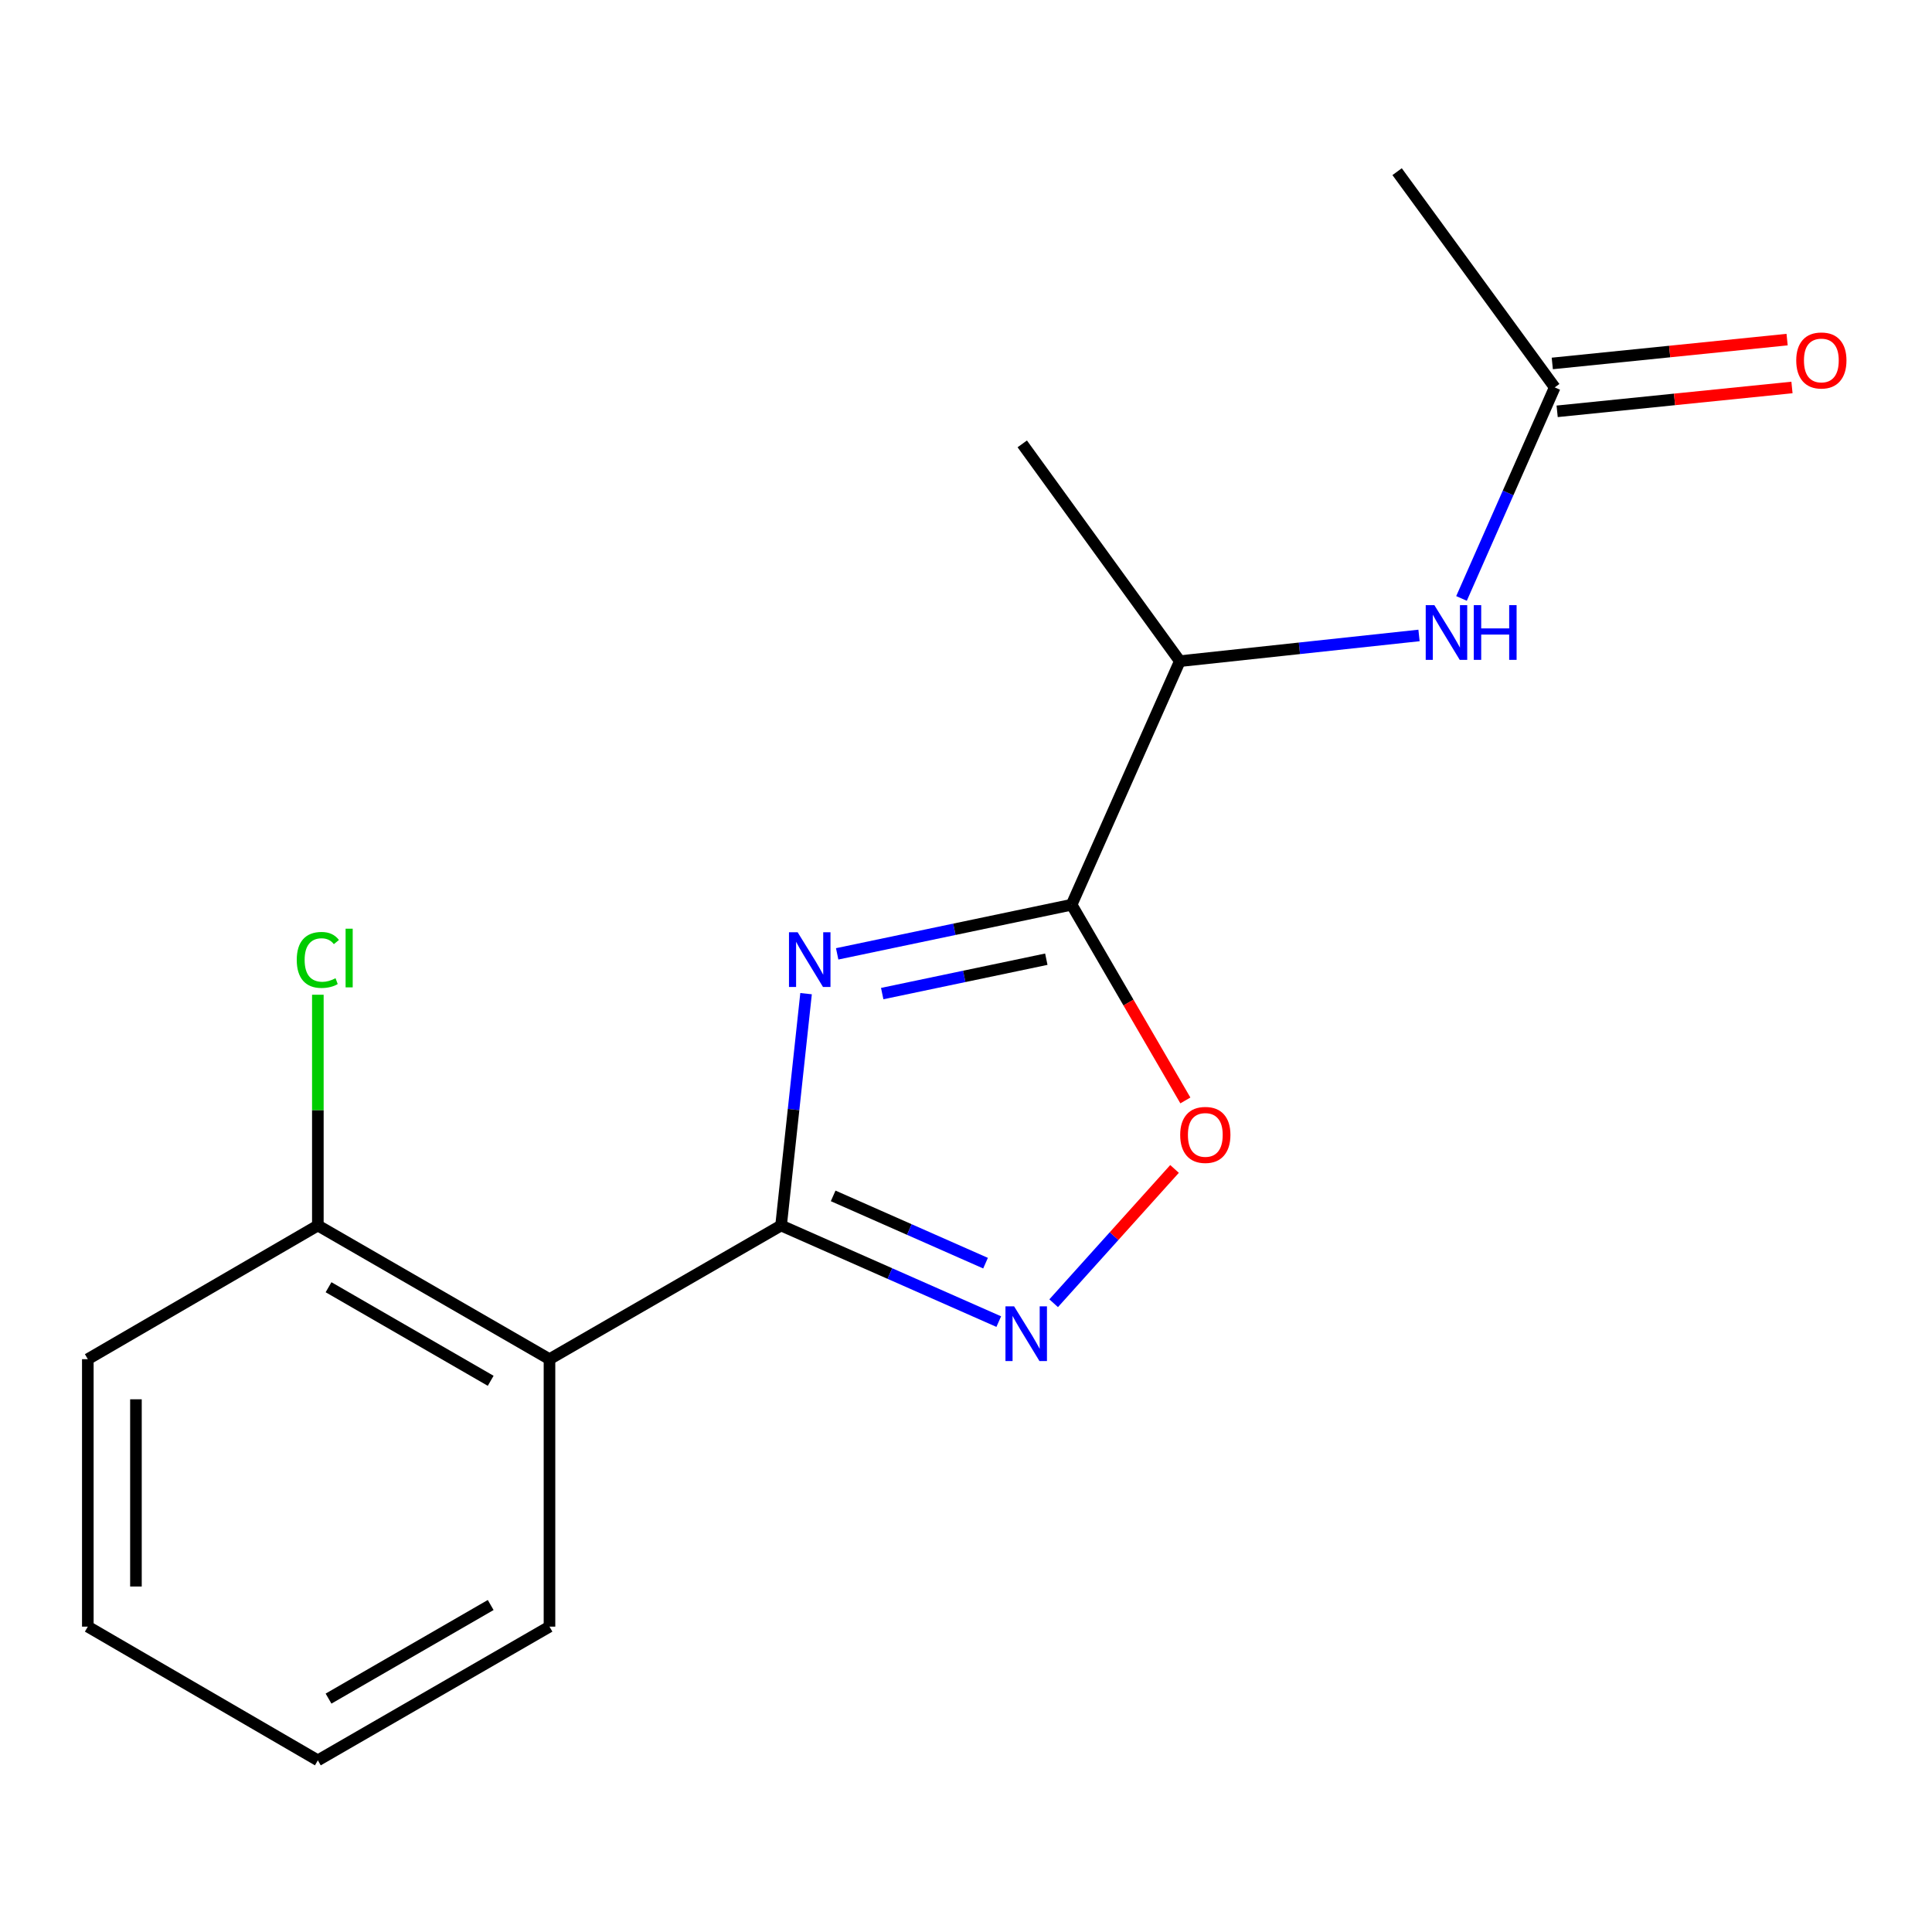 <?xml version='1.0' encoding='iso-8859-1'?>
<svg version='1.1' baseProfile='full'
              xmlns='http://www.w3.org/2000/svg'
                      xmlns:rdkit='http://www.rdkit.org/xml'
                      xmlns:xlink='http://www.w3.org/1999/xlink'
                  xml:space='preserve'
width='1000px' height='1000px' viewBox='0 0 1000 1000'>
<!-- END OF HEADER -->
<rect style='opacity:1.0;fill:#FFFFFF;stroke:none' width='1000' height='1000' x='0' y='0'> </rect>
<path class='bond-0' d='M 417.217,514.313 L 410.749,574.314' style='fill:none;fill-rule:evenodd;stroke:#0000FF;stroke-width:6px;stroke-linecap:butt;stroke-linejoin:miter;stroke-opacity:1' />
<path class='bond-0' d='M 410.749,574.314 L 404.281,634.314' style='fill:none;fill-rule:evenodd;stroke:#000000;stroke-width:6px;stroke-linecap:butt;stroke-linejoin:miter;stroke-opacity:1' />
<path class='bond-1' d='M 433.318,493.716 L 493.99,480.999' style='fill:none;fill-rule:evenodd;stroke:#0000FF;stroke-width:6px;stroke-linecap:butt;stroke-linejoin:miter;stroke-opacity:1' />
<path class='bond-1' d='M 493.99,480.999 L 554.662,468.283' style='fill:none;fill-rule:evenodd;stroke:#000000;stroke-width:6px;stroke-linecap:butt;stroke-linejoin:miter;stroke-opacity:1' />
<path class='bond-1' d='M 456.63,514.28 L 499.1,505.378' style='fill:none;fill-rule:evenodd;stroke:#0000FF;stroke-width:6px;stroke-linecap:butt;stroke-linejoin:miter;stroke-opacity:1' />
<path class='bond-1' d='M 499.1,505.378 L 541.57,496.477' style='fill:none;fill-rule:evenodd;stroke:#000000;stroke-width:6px;stroke-linecap:butt;stroke-linejoin:miter;stroke-opacity:1' />
<path class='bond-2' d='M 404.281,634.314 L 460.619,659.187' style='fill:none;fill-rule:evenodd;stroke:#000000;stroke-width:6px;stroke-linecap:butt;stroke-linejoin:miter;stroke-opacity:1' />
<path class='bond-2' d='M 460.619,659.187 L 516.957,684.059' style='fill:none;fill-rule:evenodd;stroke:#0000FF;stroke-width:6px;stroke-linecap:butt;stroke-linejoin:miter;stroke-opacity:1' />
<path class='bond-2' d='M 431.243,618.989 L 470.679,636.4' style='fill:none;fill-rule:evenodd;stroke:#000000;stroke-width:6px;stroke-linecap:butt;stroke-linejoin:miter;stroke-opacity:1' />
<path class='bond-2' d='M 470.679,636.4 L 510.116,653.811' style='fill:none;fill-rule:evenodd;stroke:#0000FF;stroke-width:6px;stroke-linecap:butt;stroke-linejoin:miter;stroke-opacity:1' />
<path class='bond-3' d='M 404.281,634.314 L 284.414,703.506' style='fill:none;fill-rule:evenodd;stroke:#000000;stroke-width:6px;stroke-linecap:butt;stroke-linejoin:miter;stroke-opacity:1' />
<path class='bond-4' d='M 554.662,468.283 L 584.102,518.934' style='fill:none;fill-rule:evenodd;stroke:#000000;stroke-width:6px;stroke-linecap:butt;stroke-linejoin:miter;stroke-opacity:1' />
<path class='bond-4' d='M 584.102,518.934 L 613.543,569.584' style='fill:none;fill-rule:evenodd;stroke:#FF0000;stroke-width:6px;stroke-linecap:butt;stroke-linejoin:miter;stroke-opacity:1' />
<path class='bond-6' d='M 554.662,468.283 L 610.679,342.216' style='fill:none;fill-rule:evenodd;stroke:#000000;stroke-width:6px;stroke-linecap:butt;stroke-linejoin:miter;stroke-opacity:1' />
<path class='bond-17' d='M 545.369,674.552 L 576.655,639.796' style='fill:none;fill-rule:evenodd;stroke:#0000FF;stroke-width:6px;stroke-linecap:butt;stroke-linejoin:miter;stroke-opacity:1' />
<path class='bond-17' d='M 576.655,639.796 L 607.941,605.041' style='fill:none;fill-rule:evenodd;stroke:#FF0000;stroke-width:6px;stroke-linecap:butt;stroke-linejoin:miter;stroke-opacity:1' />
<path class='bond-8' d='M 284.414,703.506 L 164.519,634.314' style='fill:none;fill-rule:evenodd;stroke:#000000;stroke-width:6px;stroke-linecap:butt;stroke-linejoin:miter;stroke-opacity:1' />
<path class='bond-8' d='M 253.979,714.701 L 170.053,666.267' style='fill:none;fill-rule:evenodd;stroke:#000000;stroke-width:6px;stroke-linecap:butt;stroke-linejoin:miter;stroke-opacity:1' />
<path class='bond-11' d='M 284.414,703.506 L 284.414,841.944' style='fill:none;fill-rule:evenodd;stroke:#000000;stroke-width:6px;stroke-linecap:butt;stroke-linejoin:miter;stroke-opacity:1' />
<path class='bond-5' d='M 734.479,328.909 L 672.579,335.562' style='fill:none;fill-rule:evenodd;stroke:#0000FF;stroke-width:6px;stroke-linecap:butt;stroke-linejoin:miter;stroke-opacity:1' />
<path class='bond-5' d='M 672.579,335.562 L 610.679,342.216' style='fill:none;fill-rule:evenodd;stroke:#000000;stroke-width:6px;stroke-linecap:butt;stroke-linejoin:miter;stroke-opacity:1' />
<path class='bond-7' d='M 756.474,309.754 L 780.597,255.133' style='fill:none;fill-rule:evenodd;stroke:#0000FF;stroke-width:6px;stroke-linecap:butt;stroke-linejoin:miter;stroke-opacity:1' />
<path class='bond-7' d='M 780.597,255.133 L 804.72,200.512' style='fill:none;fill-rule:evenodd;stroke:#000000;stroke-width:6px;stroke-linecap:butt;stroke-linejoin:miter;stroke-opacity:1' />
<path class='bond-13' d='M 610.679,342.216 L 529.117,229.752' style='fill:none;fill-rule:evenodd;stroke:#000000;stroke-width:6px;stroke-linecap:butt;stroke-linejoin:miter;stroke-opacity:1' />
<path class='bond-9' d='M 805.979,212.902 L 866.749,206.73' style='fill:none;fill-rule:evenodd;stroke:#000000;stroke-width:6px;stroke-linecap:butt;stroke-linejoin:miter;stroke-opacity:1' />
<path class='bond-9' d='M 866.749,206.73 L 927.52,200.557' style='fill:none;fill-rule:evenodd;stroke:#FF0000;stroke-width:6px;stroke-linecap:butt;stroke-linejoin:miter;stroke-opacity:1' />
<path class='bond-9' d='M 803.461,188.121 L 864.232,181.948' style='fill:none;fill-rule:evenodd;stroke:#000000;stroke-width:6px;stroke-linecap:butt;stroke-linejoin:miter;stroke-opacity:1' />
<path class='bond-9' d='M 864.232,181.948 L 925.003,175.776' style='fill:none;fill-rule:evenodd;stroke:#FF0000;stroke-width:6px;stroke-linecap:butt;stroke-linejoin:miter;stroke-opacity:1' />
<path class='bond-12' d='M 804.72,200.512 L 723.143,88.851' style='fill:none;fill-rule:evenodd;stroke:#000000;stroke-width:6px;stroke-linecap:butt;stroke-linejoin:miter;stroke-opacity:1' />
<path class='bond-10' d='M 164.519,634.314 L 164.519,574.596' style='fill:none;fill-rule:evenodd;stroke:#000000;stroke-width:6px;stroke-linecap:butt;stroke-linejoin:miter;stroke-opacity:1' />
<path class='bond-10' d='M 164.519,574.596 L 164.519,514.877' style='fill:none;fill-rule:evenodd;stroke:#00CC00;stroke-width:6px;stroke-linecap:butt;stroke-linejoin:miter;stroke-opacity:1' />
<path class='bond-14' d='M 164.519,634.314 L 45.455,703.506' style='fill:none;fill-rule:evenodd;stroke:#000000;stroke-width:6px;stroke-linecap:butt;stroke-linejoin:miter;stroke-opacity:1' />
<path class='bond-15' d='M 284.414,841.944 L 164.519,911.149' style='fill:none;fill-rule:evenodd;stroke:#000000;stroke-width:6px;stroke-linecap:butt;stroke-linejoin:miter;stroke-opacity:1' />
<path class='bond-15' d='M 253.978,830.752 L 170.051,879.196' style='fill:none;fill-rule:evenodd;stroke:#000000;stroke-width:6px;stroke-linecap:butt;stroke-linejoin:miter;stroke-opacity:1' />
<path class='bond-18' d='M 45.455,703.506 L 45.455,841.944' style='fill:none;fill-rule:evenodd;stroke:#000000;stroke-width:6px;stroke-linecap:butt;stroke-linejoin:miter;stroke-opacity:1' />
<path class='bond-18' d='M 70.364,724.272 L 70.364,821.178' style='fill:none;fill-rule:evenodd;stroke:#000000;stroke-width:6px;stroke-linecap:butt;stroke-linejoin:miter;stroke-opacity:1' />
<path class='bond-16' d='M 164.519,911.149 L 45.455,841.944' style='fill:none;fill-rule:evenodd;stroke:#000000;stroke-width:6px;stroke-linecap:butt;stroke-linejoin:miter;stroke-opacity:1' />
<path  class='atom-0' d='M 412.856 482.533
L 422.136 497.533
Q 423.056 499.013, 424.536 501.693
Q 426.016 504.373, 426.096 504.533
L 426.096 482.533
L 429.856 482.533
L 429.856 510.853
L 425.976 510.853
L 416.016 494.453
Q 414.856 492.533, 413.616 490.333
Q 412.416 488.133, 412.056 487.453
L 412.056 510.853
L 408.376 510.853
L 408.376 482.533
L 412.856 482.533
' fill='#0000FF'/>
<path  class='atom-3' d='M 524.905 676.172
L 534.185 691.172
Q 535.105 692.652, 536.585 695.332
Q 538.065 698.012, 538.145 698.172
L 538.145 676.172
L 541.905 676.172
L 541.905 704.492
L 538.025 704.492
L 528.065 688.092
Q 526.905 686.172, 525.665 683.972
Q 524.465 681.772, 524.105 681.092
L 524.105 704.492
L 520.425 704.492
L 520.425 676.172
L 524.905 676.172
' fill='#0000FF'/>
<path  class='atom-5' d='M 610.867 587.427
Q 610.867 580.627, 614.227 576.827
Q 617.587 573.027, 623.867 573.027
Q 630.147 573.027, 633.507 576.827
Q 636.867 580.627, 636.867 587.427
Q 636.867 594.307, 633.467 598.227
Q 630.067 602.107, 623.867 602.107
Q 617.627 602.107, 614.227 598.227
Q 610.867 594.347, 610.867 587.427
M 623.867 598.907
Q 628.187 598.907, 630.507 596.027
Q 632.867 593.107, 632.867 587.427
Q 632.867 581.867, 630.507 579.067
Q 628.187 576.227, 623.867 576.227
Q 619.547 576.227, 617.187 579.027
Q 614.867 581.827, 614.867 587.427
Q 614.867 593.147, 617.187 596.027
Q 619.547 598.907, 623.867 598.907
' fill='#FF0000'/>
<path  class='atom-6' d='M 742.429 313.221
L 751.709 328.221
Q 752.629 329.701, 754.109 332.381
Q 755.589 335.061, 755.669 335.221
L 755.669 313.221
L 759.429 313.221
L 759.429 341.541
L 755.549 341.541
L 745.589 325.141
Q 744.429 323.221, 743.189 321.021
Q 741.989 318.821, 741.629 318.141
L 741.629 341.541
L 737.949 341.541
L 737.949 313.221
L 742.429 313.221
' fill='#0000FF'/>
<path  class='atom-6' d='M 762.829 313.221
L 766.669 313.221
L 766.669 325.261
L 781.149 325.261
L 781.149 313.221
L 784.989 313.221
L 784.989 341.541
L 781.149 341.541
L 781.149 328.461
L 766.669 328.461
L 766.669 341.541
L 762.829 341.541
L 762.829 313.221
' fill='#0000FF'/>
<path  class='atom-10' d='M 929.729 186.574
Q 929.729 179.774, 933.089 175.974
Q 936.449 172.174, 942.729 172.174
Q 949.009 172.174, 952.369 175.974
Q 955.729 179.774, 955.729 186.574
Q 955.729 193.454, 952.329 197.374
Q 948.929 201.254, 942.729 201.254
Q 936.489 201.254, 933.089 197.374
Q 929.729 193.494, 929.729 186.574
M 942.729 198.054
Q 947.049 198.054, 949.369 195.174
Q 951.729 192.254, 951.729 186.574
Q 951.729 181.014, 949.369 178.214
Q 947.049 175.374, 942.729 175.374
Q 938.409 175.374, 936.049 178.174
Q 933.729 180.974, 933.729 186.574
Q 933.729 192.294, 936.049 195.174
Q 938.409 198.054, 942.729 198.054
' fill='#FF0000'/>
<path  class='atom-11' d='M 153.599 496.856
Q 153.599 489.816, 156.879 486.136
Q 160.199 482.416, 166.479 482.416
Q 172.319 482.416, 175.439 486.536
L 172.799 488.696
Q 170.519 485.696, 166.479 485.696
Q 162.199 485.696, 159.919 488.576
Q 157.679 491.416, 157.679 496.856
Q 157.679 502.456, 159.999 505.336
Q 162.359 508.216, 166.919 508.216
Q 170.039 508.216, 173.679 506.336
L 174.799 509.336
Q 173.319 510.296, 171.079 510.856
Q 168.839 511.416, 166.359 511.416
Q 160.199 511.416, 156.879 507.656
Q 153.599 503.896, 153.599 496.856
' fill='#00CC00'/>
<path  class='atom-11' d='M 178.879 480.696
L 182.559 480.696
L 182.559 511.056
L 178.879 511.056
L 178.879 480.696
' fill='#00CC00'/>
</svg>
